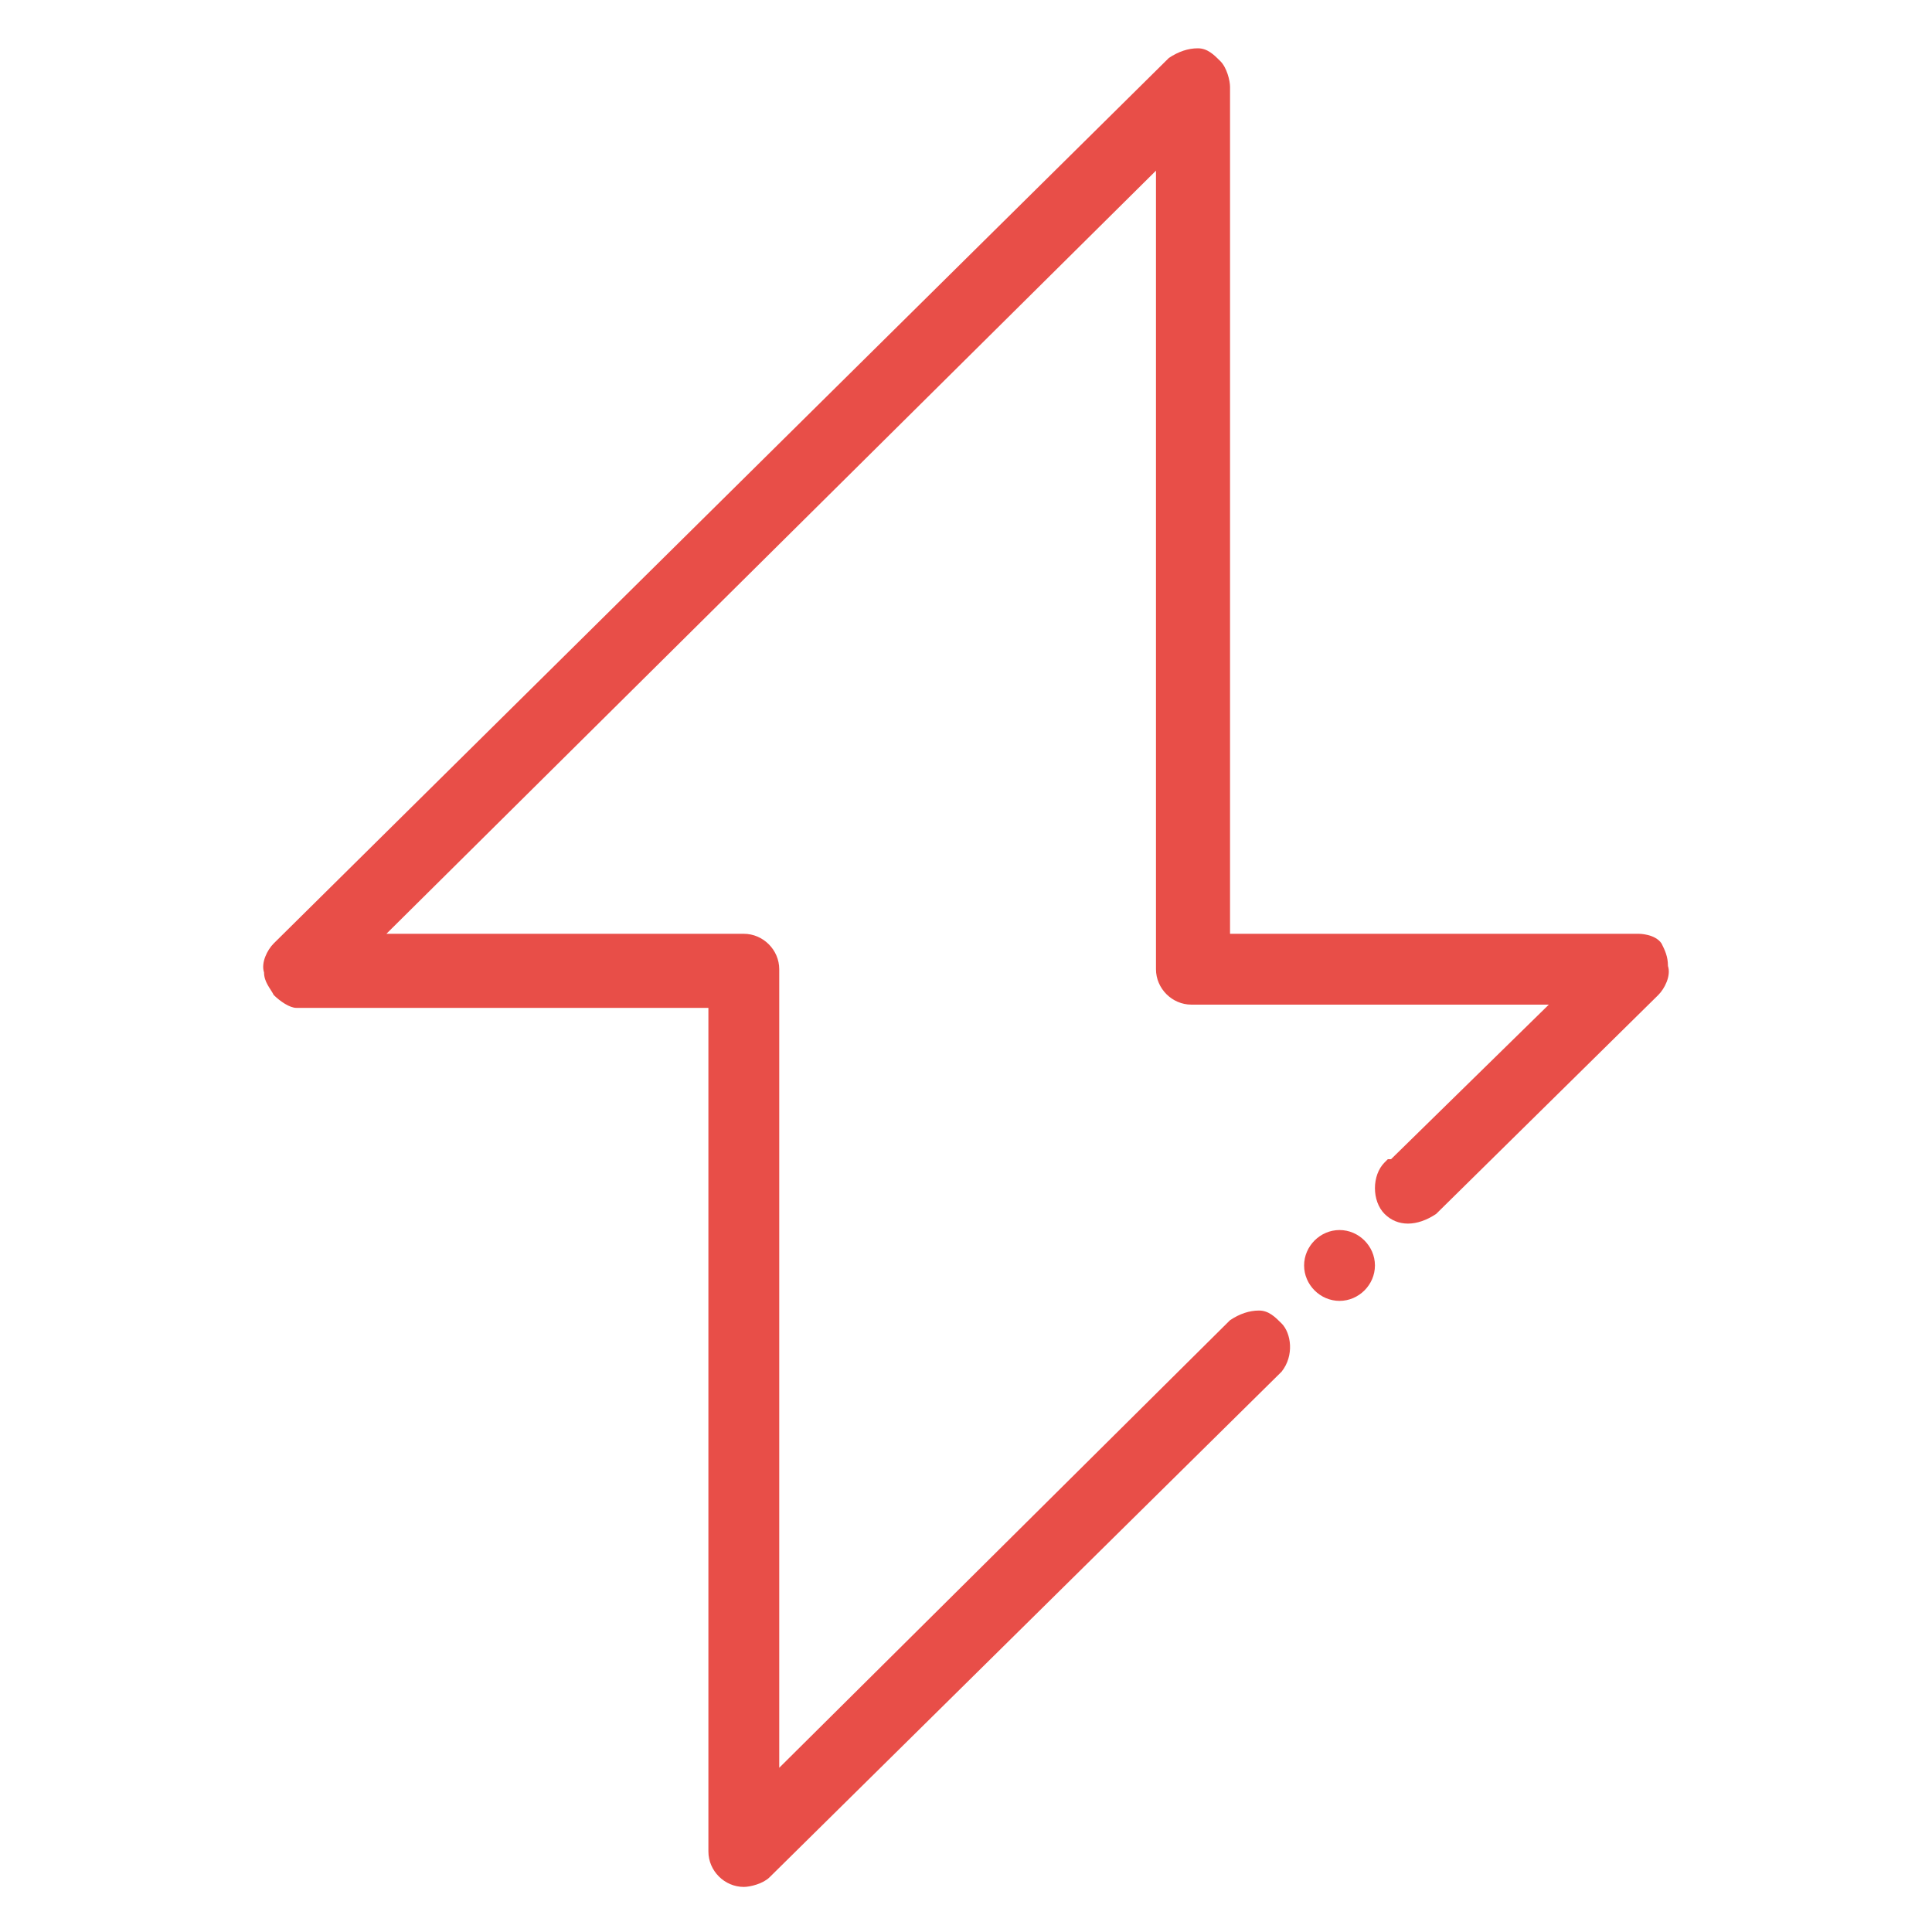 <?xml version="1.0" encoding="utf-8"?> <svg xmlns="http://www.w3.org/2000/svg" xmlns:xlink="http://www.w3.org/1999/xlink" version="1.1" id="landing-pixel-camera-3" x="0px" y="0px" viewBox="0 0 60 60" style="enable-background:new 0 0 60 60;" xml:space="preserve"> <style type="text/css"> .st0{fill:#E84E48;} </style> <path class="st0" d="M51.6,29.3L51.6,29.3C51.4,29,50.9,29,50.9,29H38.2V2.7c0-0.2-0.1-0.6-0.3-0.8c-0.2-0.2-0.4-0.4-0.7-0.4 c-0.3,0-0.6,0.1-0.9,0.3L8.5,29.3c-0.2,0.2-0.4,0.6-0.3,0.9c0,0.3,0.2,0.5,0.3,0.7c0.2,0.2,0.5,0.4,0.7,0.4H22v26.2 c0,0.6,0.5,1.1,1.1,1.1c0.2,0,0.6-0.1,0.8-0.3l15.9-15.7c0.4-0.5,0.3-1.2,0-1.5c-0.2-0.2-0.4-0.4-0.7-0.4c-0.3,0-0.6,0.1-0.9,0.3 l-14,13.9V30.1c0-0.6-0.5-1.1-1.1-1.1H12L35.9,5.3v24.8c0,0.6,0.5,1.1,1.1,1.1h11.1L43.2,36h-0.1L43,36.1c-0.2,0.2-0.3,0.5-0.3,0.8 c0,0.3,0.1,0.6,0.3,0.8c0.4,0.4,1,0.4,1.6,0l6.9-6.8c0.2-0.2,0.4-0.6,0.3-0.9C51.8,29.7,51.7,29.5,51.6,29.3z"></path> <path class="st0" d="M42.7,39.3c0,0.6-0.5,1.1-1.1,1.1c-0.6,0-1.1-0.5-1.1-1.1s0.5-1.1,1.1-1.1C42.2,38.2,42.7,38.7,42.7,39.3z"></path> </svg> 